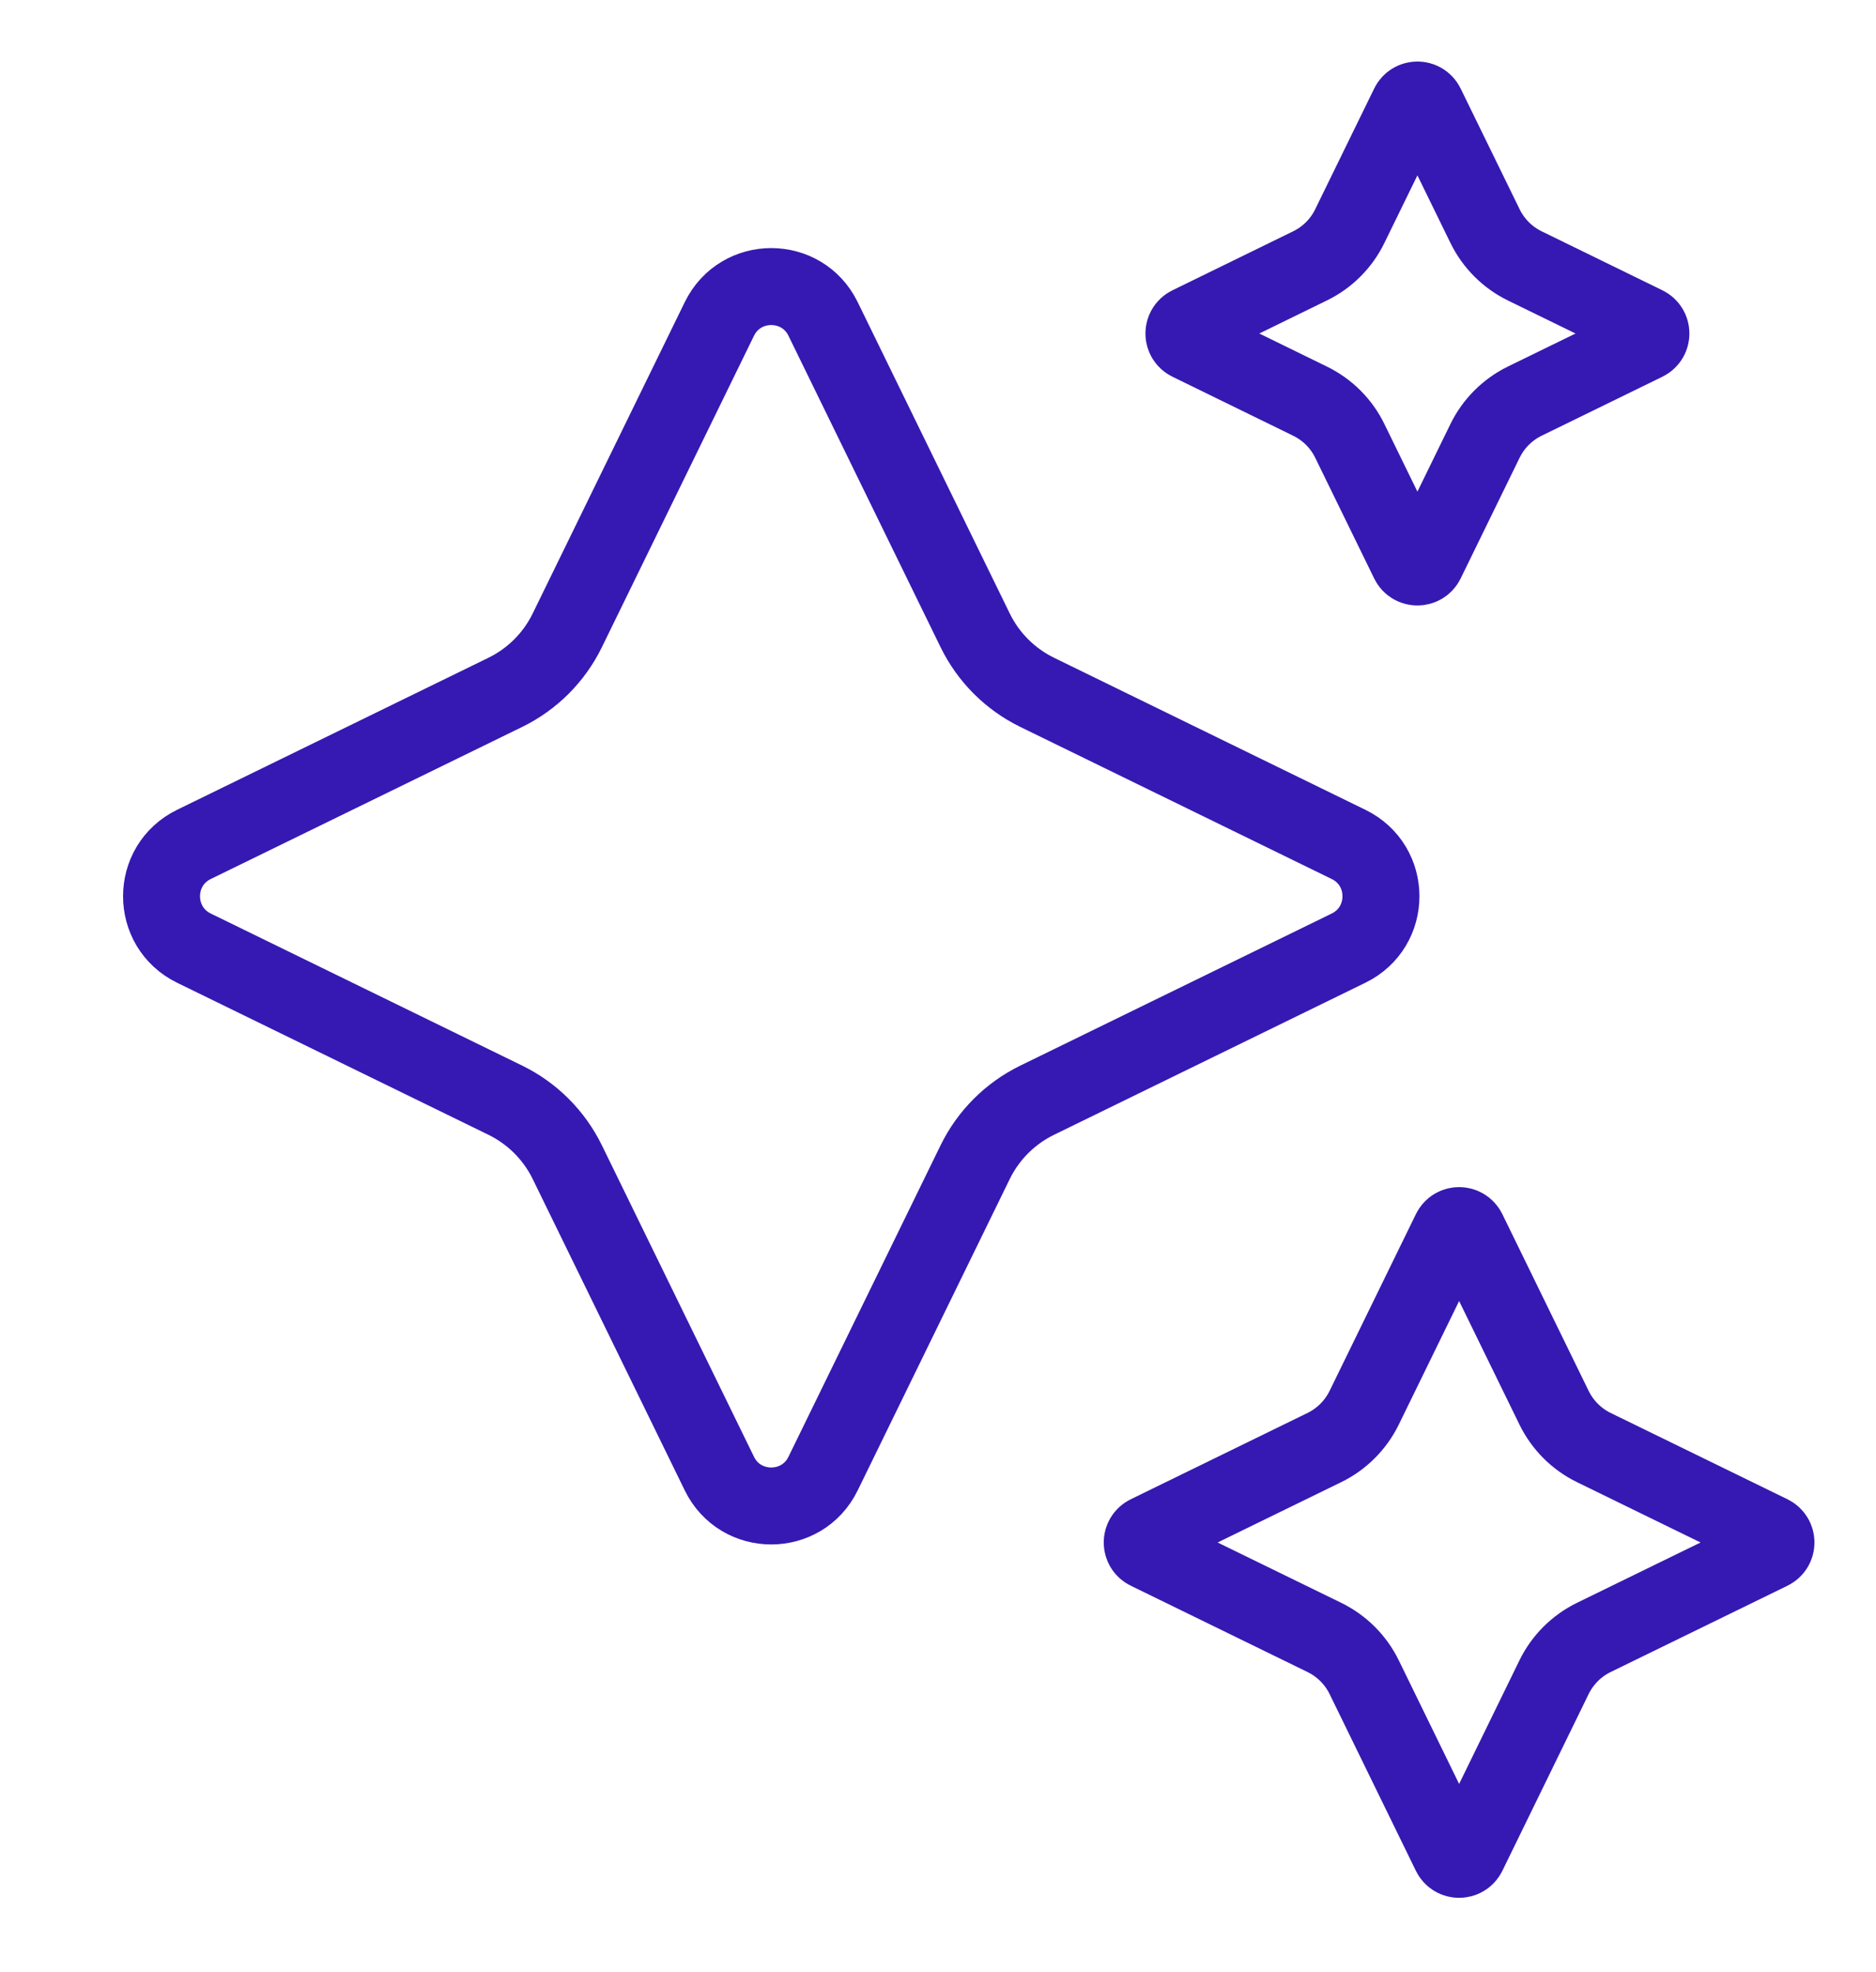 <svg width="39" height="41" viewBox="0 0 39 41" fill="none" xmlns="http://www.w3.org/2000/svg">
<path d="M14.955 6.631C15.394 5.733 16.673 5.733 17.111 6.631L20.273 13.105C20.547 13.666 21 14.119 21.561 14.393L28.035 17.555C28.933 17.993 28.933 19.272 28.035 19.711L21.561 22.873C21 23.147 20.547 23.6 20.273 24.16L17.111 30.635C16.673 31.533 15.393 31.533 14.955 30.635L11.793 24.16C11.519 23.6 11.066 23.147 10.506 22.873L4.031 19.711C3.134 19.272 3.134 17.993 4.031 17.555L10.506 14.393C11.066 14.119 11.519 13.666 11.793 13.105L14.955 6.631Z" stroke="#3619B2" stroke-width="1.6"/>
<path d="M30.154 25.592C30.227 25.442 30.44 25.442 30.513 25.592L32.307 29.266C32.483 29.626 32.774 29.918 33.134 30.094L36.809 31.888C36.958 31.961 36.958 32.174 36.809 32.247L33.134 34.041C32.774 34.217 32.483 34.508 32.307 34.868L30.513 38.543C30.44 38.692 30.227 38.692 30.154 38.543L28.36 34.868C28.184 34.508 27.892 34.217 27.532 34.041L23.858 32.247C23.708 32.174 23.708 31.961 23.858 31.888L27.532 30.094C27.892 29.918 28.184 29.626 28.36 29.266L30.154 25.592Z" stroke="#3619B2" stroke-width="1.6"/>
<path d="M29.287 2.191C29.36 2.042 29.573 2.042 29.646 2.191L30.872 4.7C31.048 5.061 31.339 5.352 31.699 5.528L34.209 6.754C34.358 6.827 34.358 7.04 34.209 7.113L31.699 8.339C31.339 8.515 31.048 8.806 30.872 9.166L29.646 11.676C29.573 11.825 29.36 11.825 29.287 11.676L28.061 9.166C27.886 8.806 27.594 8.515 27.233 8.339L24.725 7.113C24.575 7.04 24.575 6.827 24.725 6.754L27.233 5.528C27.594 5.352 27.886 5.061 28.061 4.7L29.287 2.191Z" stroke="#3619B2" stroke-width="1.6"/>
</svg>
